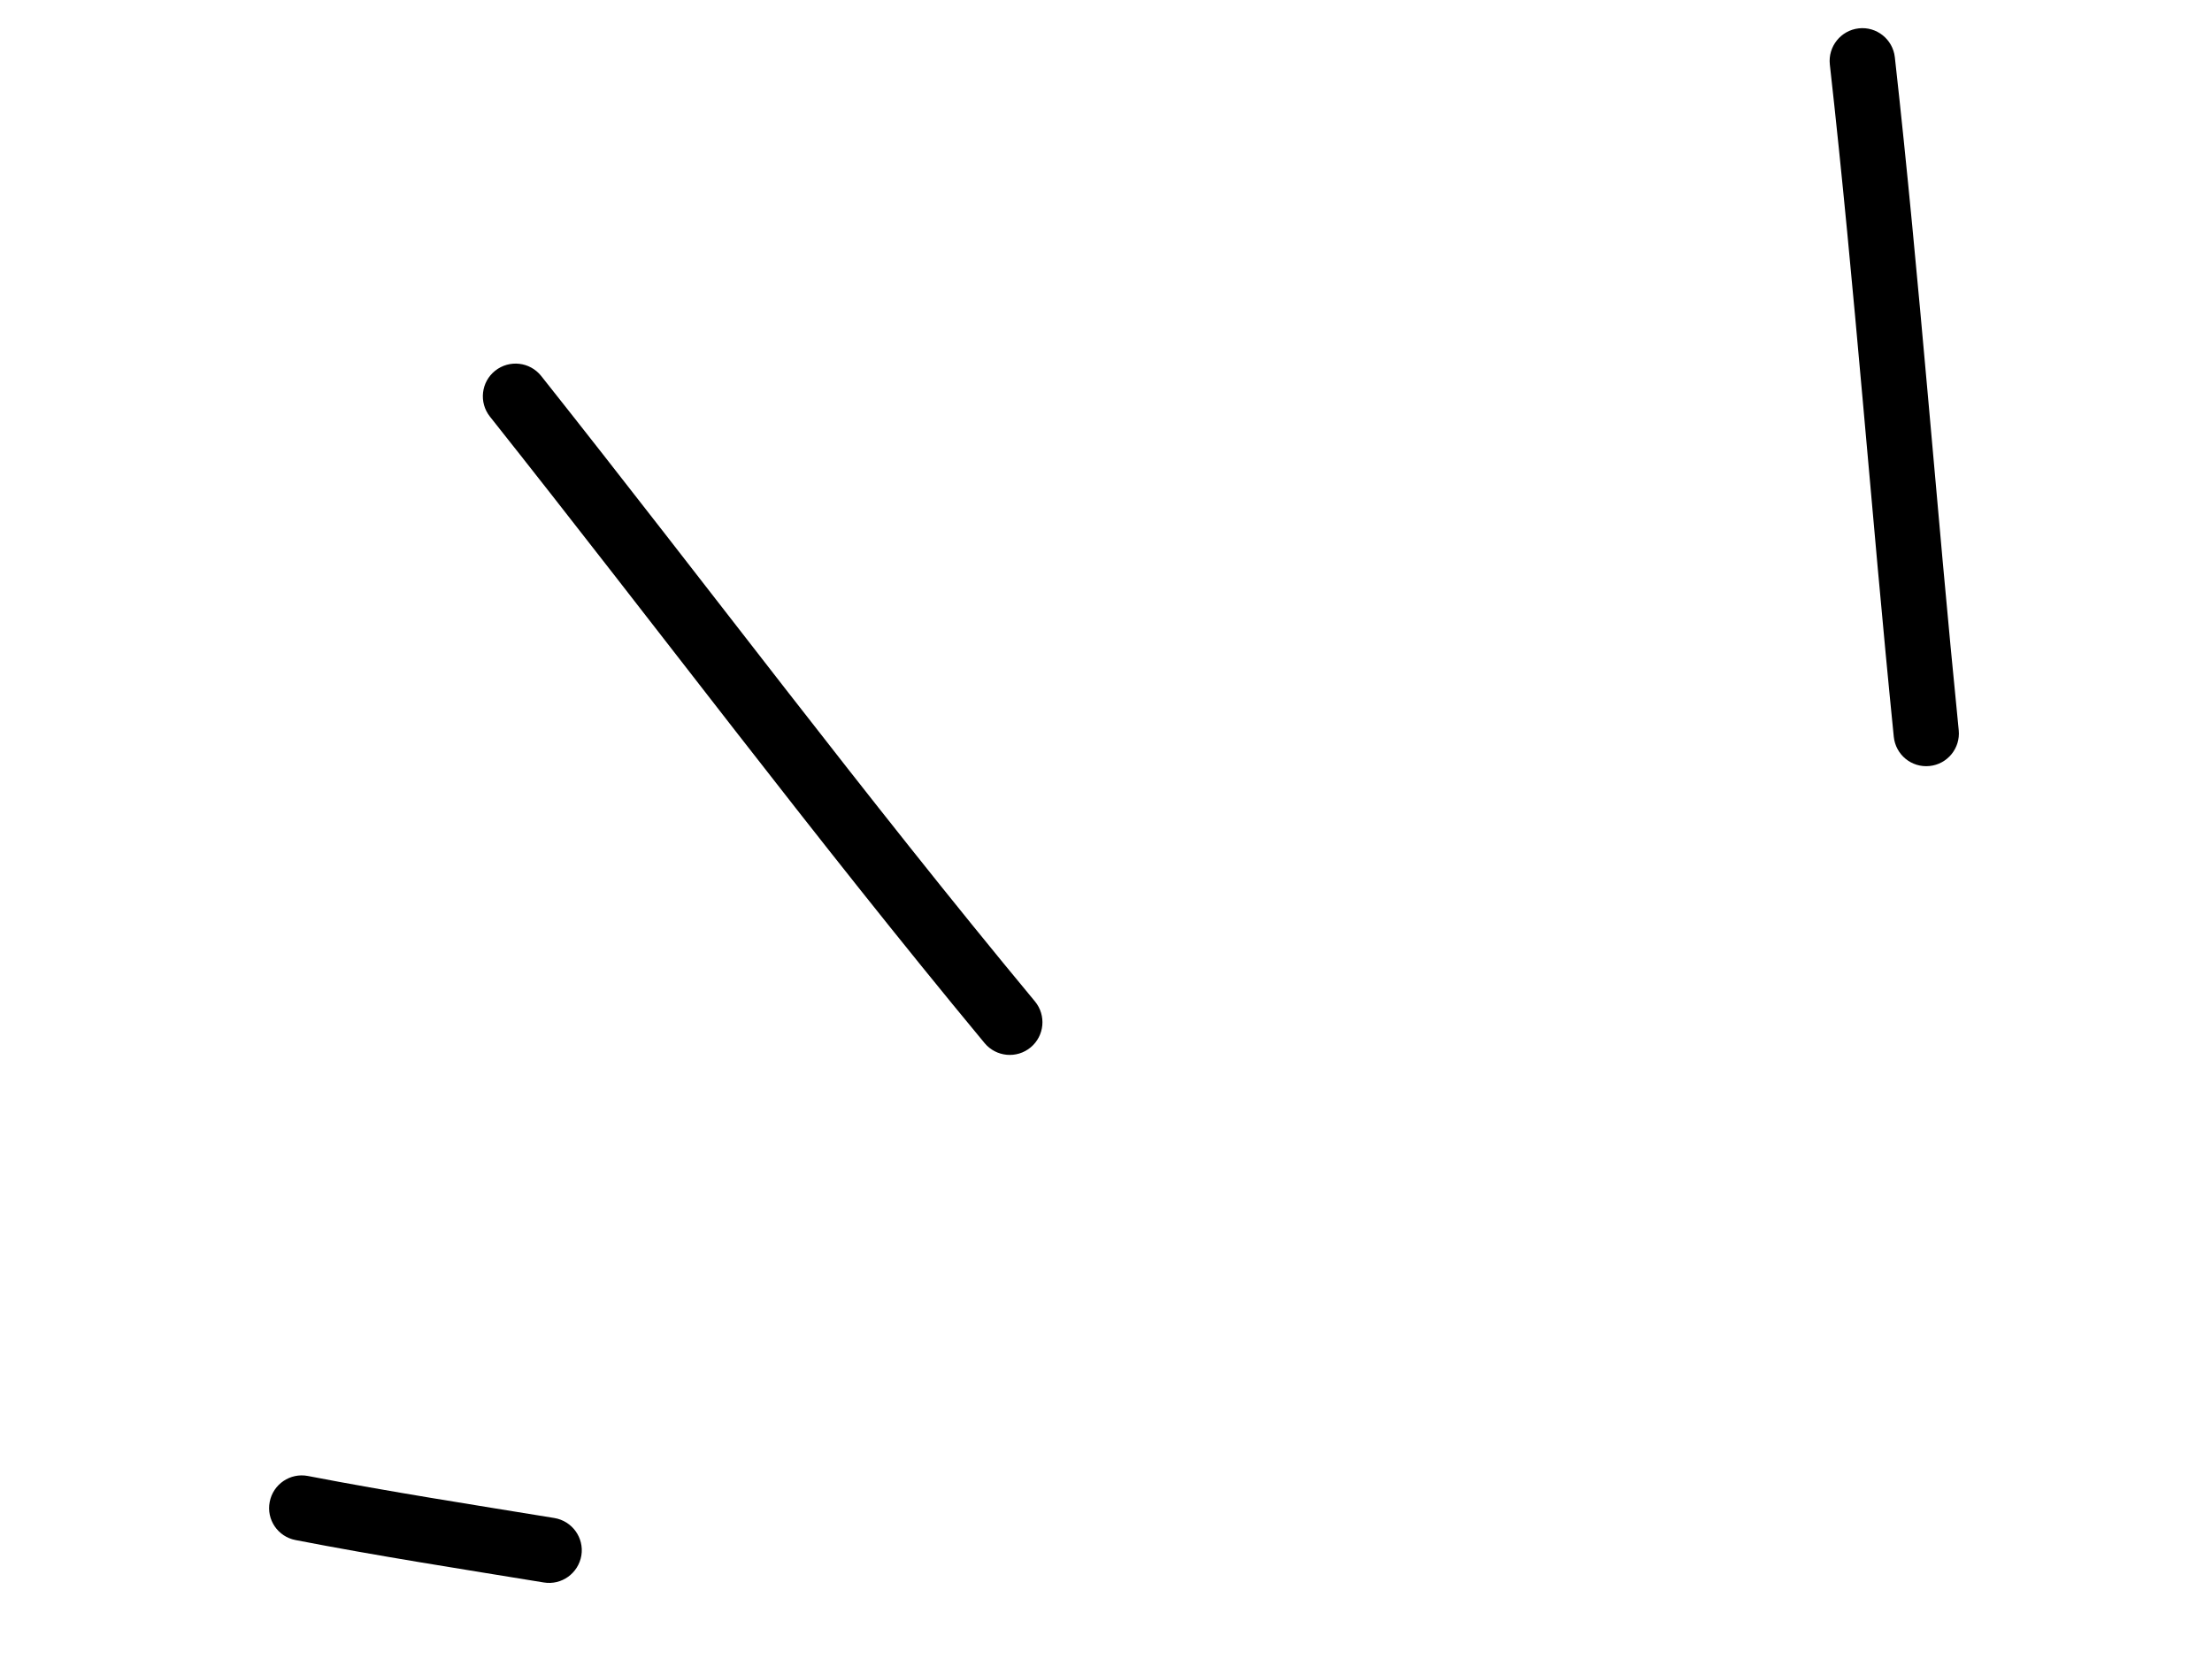 <svg width="80" height="60" viewBox="0 0 80 60" fill="none" xmlns="http://www.w3.org/2000/svg">
<path fill-rule="evenodd" clip-rule="evenodd" d="M19.666 57.232C16.66 56.74 13.682 56.279 10.692 55.699C10.049 55.577 9.63 54.96 9.754 54.32C9.876 53.677 10.498 53.257 11.137 53.381C14.111 53.955 17.064 54.413 20.049 54.901C20.694 55.008 21.13 55.616 21.026 56.255C20.918 56.9 20.311 57.34 19.666 57.232Z" fill="black"/>
<path fill-rule="evenodd" clip-rule="evenodd" d="M35.61 37.726C29.466 30.317 23.701 22.602 17.718 15.066C17.313 14.553 17.4 13.811 17.909 13.407C18.422 13.002 19.162 13.084 19.572 13.596C25.541 21.12 31.294 28.824 37.429 36.216C37.847 36.721 37.775 37.464 37.275 37.88C36.77 38.298 36.027 38.226 35.61 37.726Z" fill="black"/>
<path fill-rule="evenodd" clip-rule="evenodd" d="M68.491 26.644C67.675 18.548 67.085 10.417 66.178 2.33C66.109 1.683 66.575 1.1 67.221 1.026C67.871 0.951 68.455 1.422 68.529 2.067C69.433 10.164 70.026 18.305 70.84 26.411C70.904 27.059 70.432 27.639 69.784 27.704C69.132 27.77 68.557 27.296 68.491 26.644Z" fill="black"/>
</svg>

